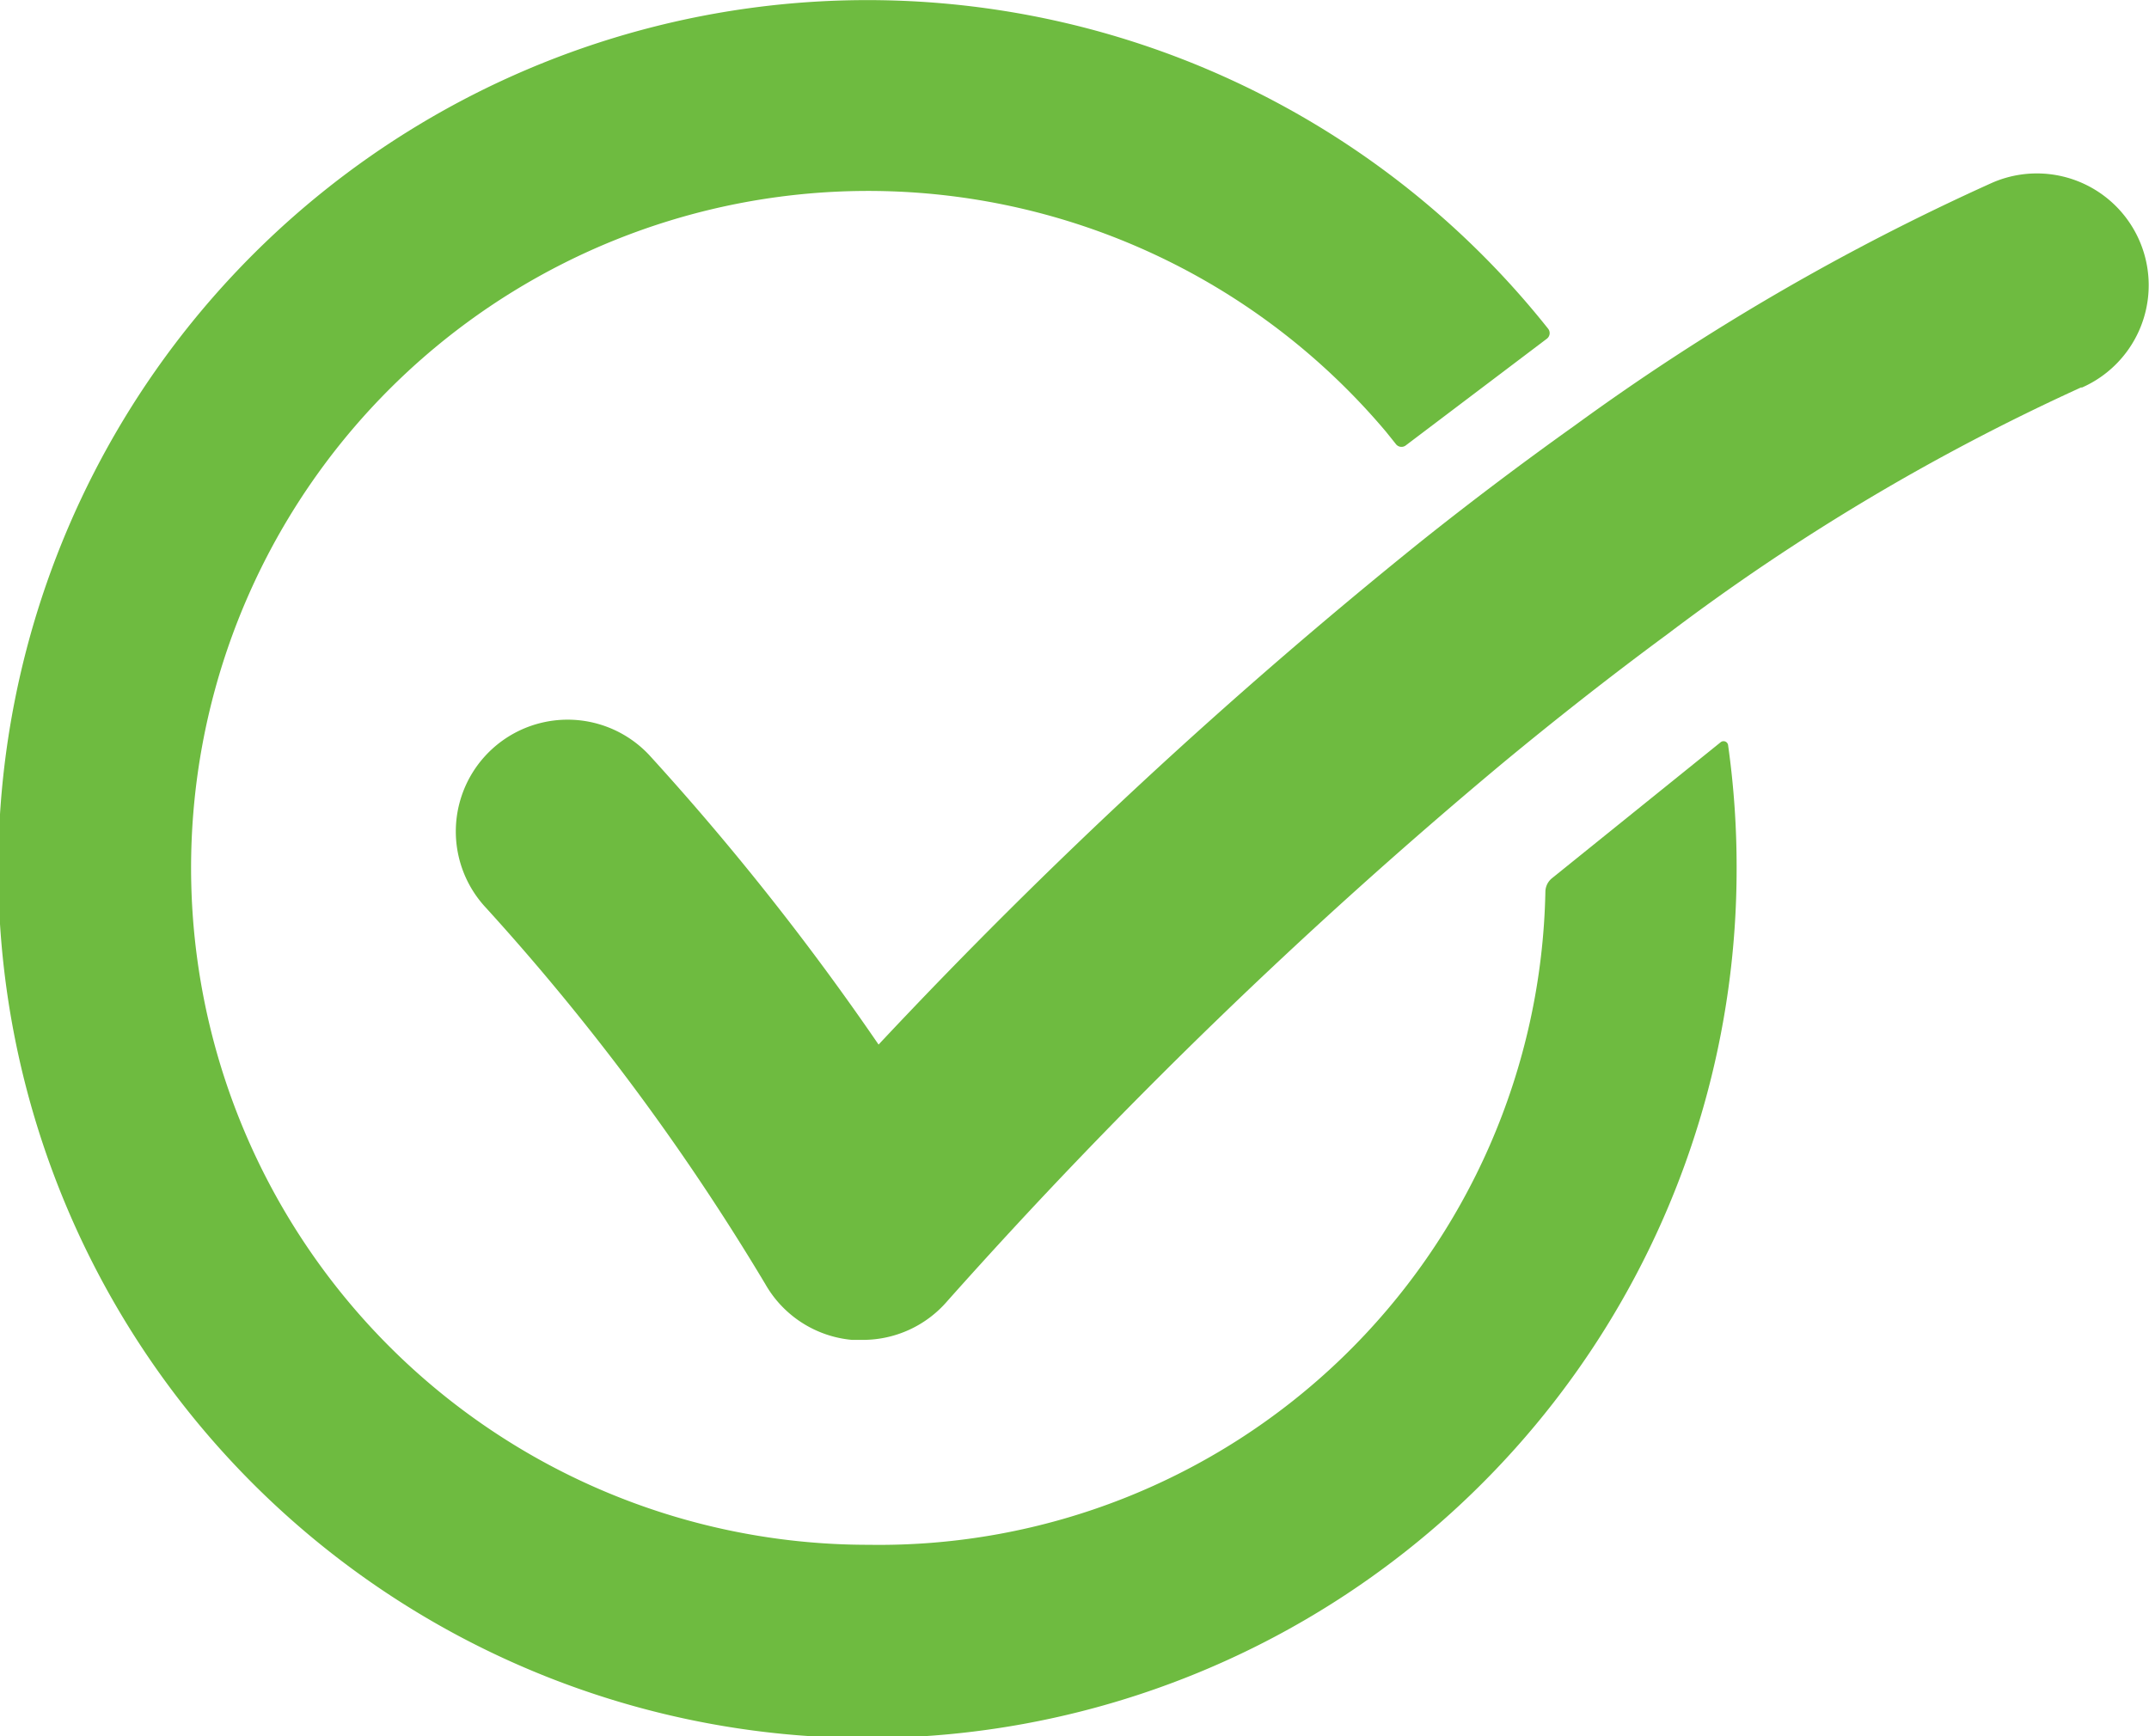 <svg xmlns="http://www.w3.org/2000/svg" width="17.374" height="14.04" viewBox="0 0 17.374 14.04">
  <g id="Grupo_19" data-name="Grupo 19" transform="translate(-379.96 -418.112)">
    <path id="Trazado_32" data-name="Trazado 32" d="M394,425.132a7.027,7.027,0,1,1-1.747-4.629q.115.131.223.267a.057.057,0,0,1-.01.081l-1.141.863a.057.057,0,0,1-.079-.01c-.018-.023-.044-.055-.08-.1a5.474,5.474,0,1,0-4.185,9,5.388,5.388,0,0,0,5.473-5.281.143.143,0,0,1,.053-.109l1.364-1.1a.037.037,0,0,1,.06.023A7.04,7.04,0,0,1,394,425.132Z" fill="#6ebb40"/>
    <path id="Trazado_33" data-name="Trazado 33" d="M706.977,538.817a17.675,17.675,0,0,0-3.344,1.994c-.46.339-.909.692-1.34,1.049a42.317,42.317,0,0,0-4.486,4.347.9.9,0,0,1-.685.314q-.043,0-.086,0a.9.9,0,0,1-.7-.45,19.027,19.027,0,0,0-2.259-3.044.9.9,0,1,1,1.32-1.235,21.455,21.455,0,0,1,1.854,2.341,42.615,42.615,0,0,1,4.387-4.07c.4-.319.816-.633,1.24-.935a18.918,18.918,0,0,1,3.378-1.965.9.9,0,0,1,.719,1.659Z" transform="translate(-310.188 -117.574)" fill="#6ebb40"/>
  </g>
</svg>
